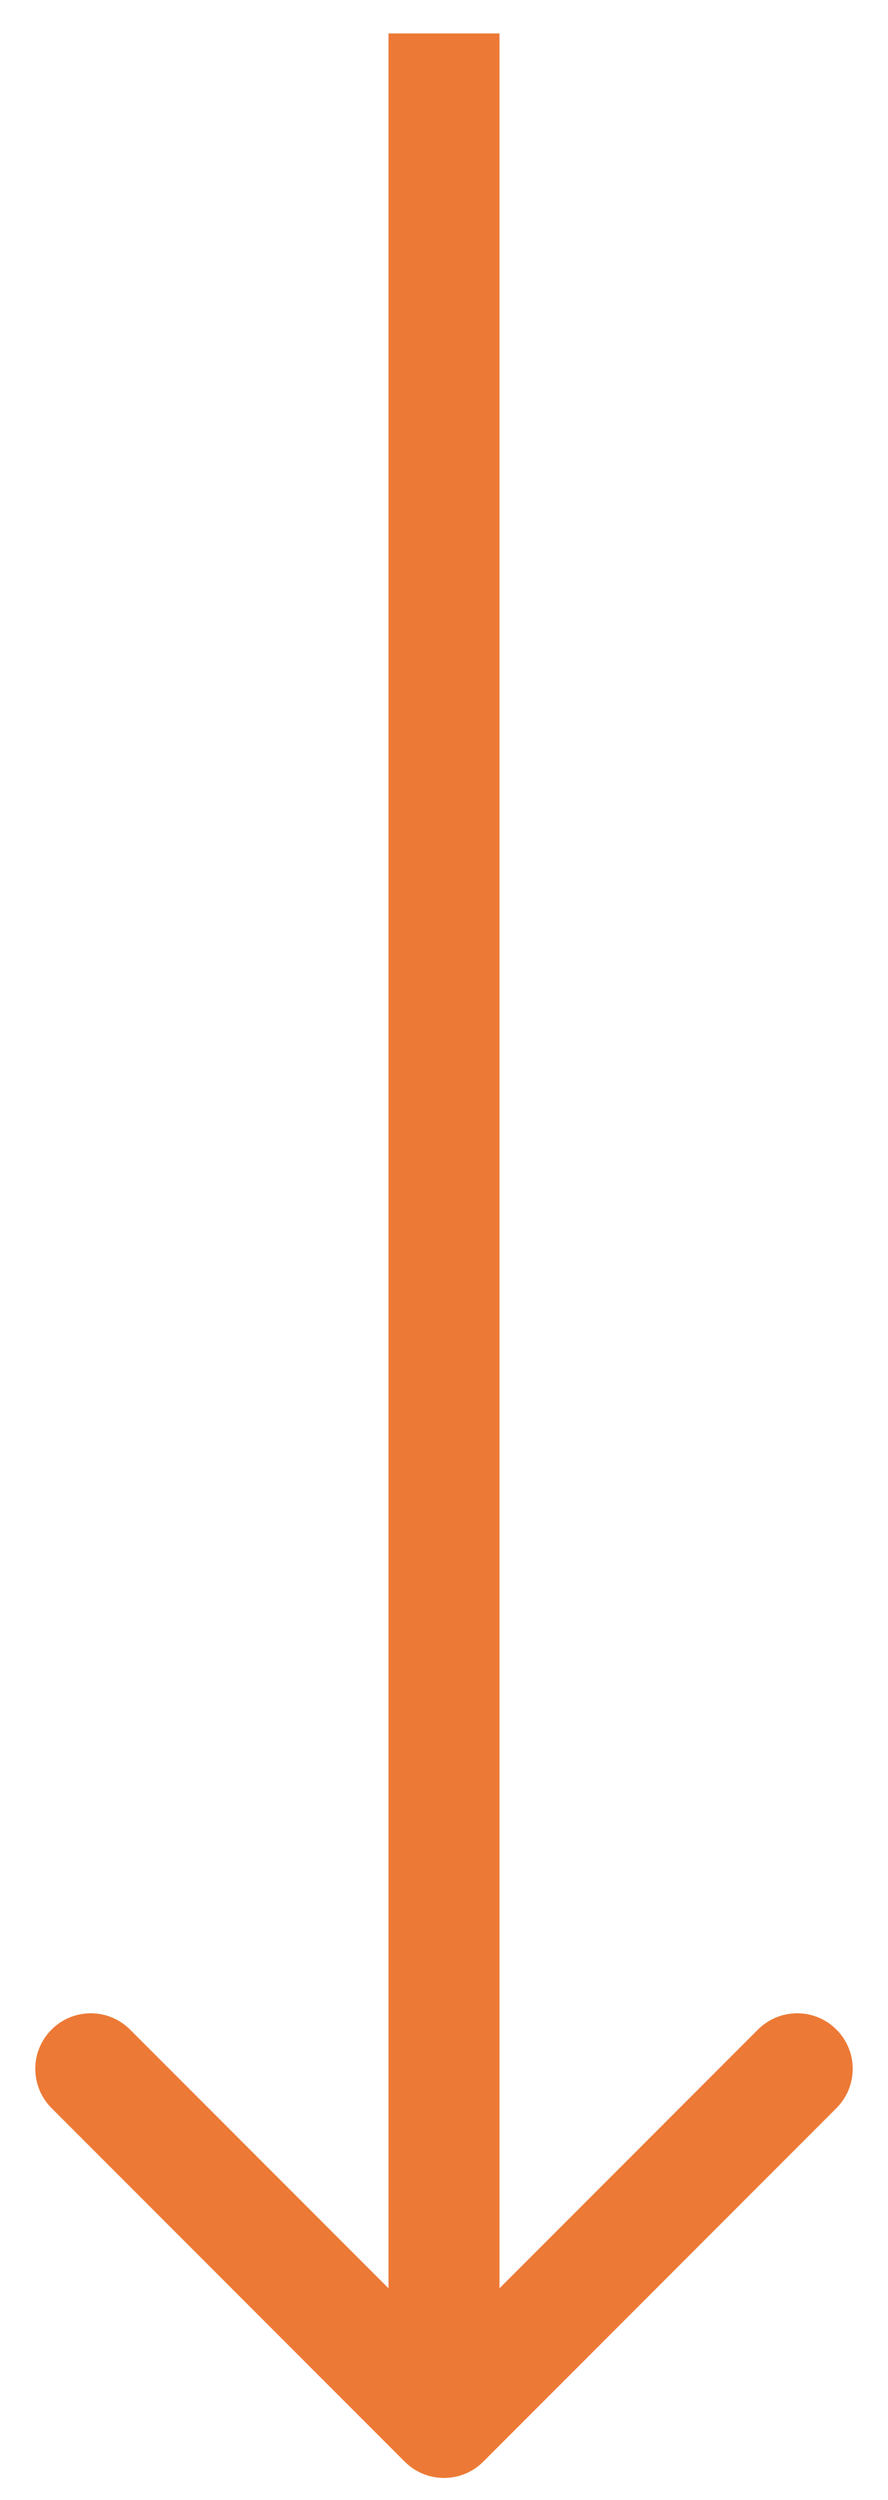 <?xml version="1.0" encoding="UTF-8"?> <svg xmlns="http://www.w3.org/2000/svg" width="16" height="45" viewBox="0 0 16 45" fill="none"><path d="M7.293 44.309C7.683 44.699 8.317 44.699 8.707 44.309L15.071 37.945C15.462 37.554 15.462 36.921 15.071 36.531C14.681 36.14 14.047 36.14 13.657 36.531L8 42.187L2.343 36.531C1.953 36.14 1.319 36.14 0.929 36.531C0.538 36.921 0.538 37.554 0.929 37.945L7.293 44.309ZM7 0.602L7 43.602H9L9 0.602L7 0.602Z" fill="#EC7935"></path></svg> 